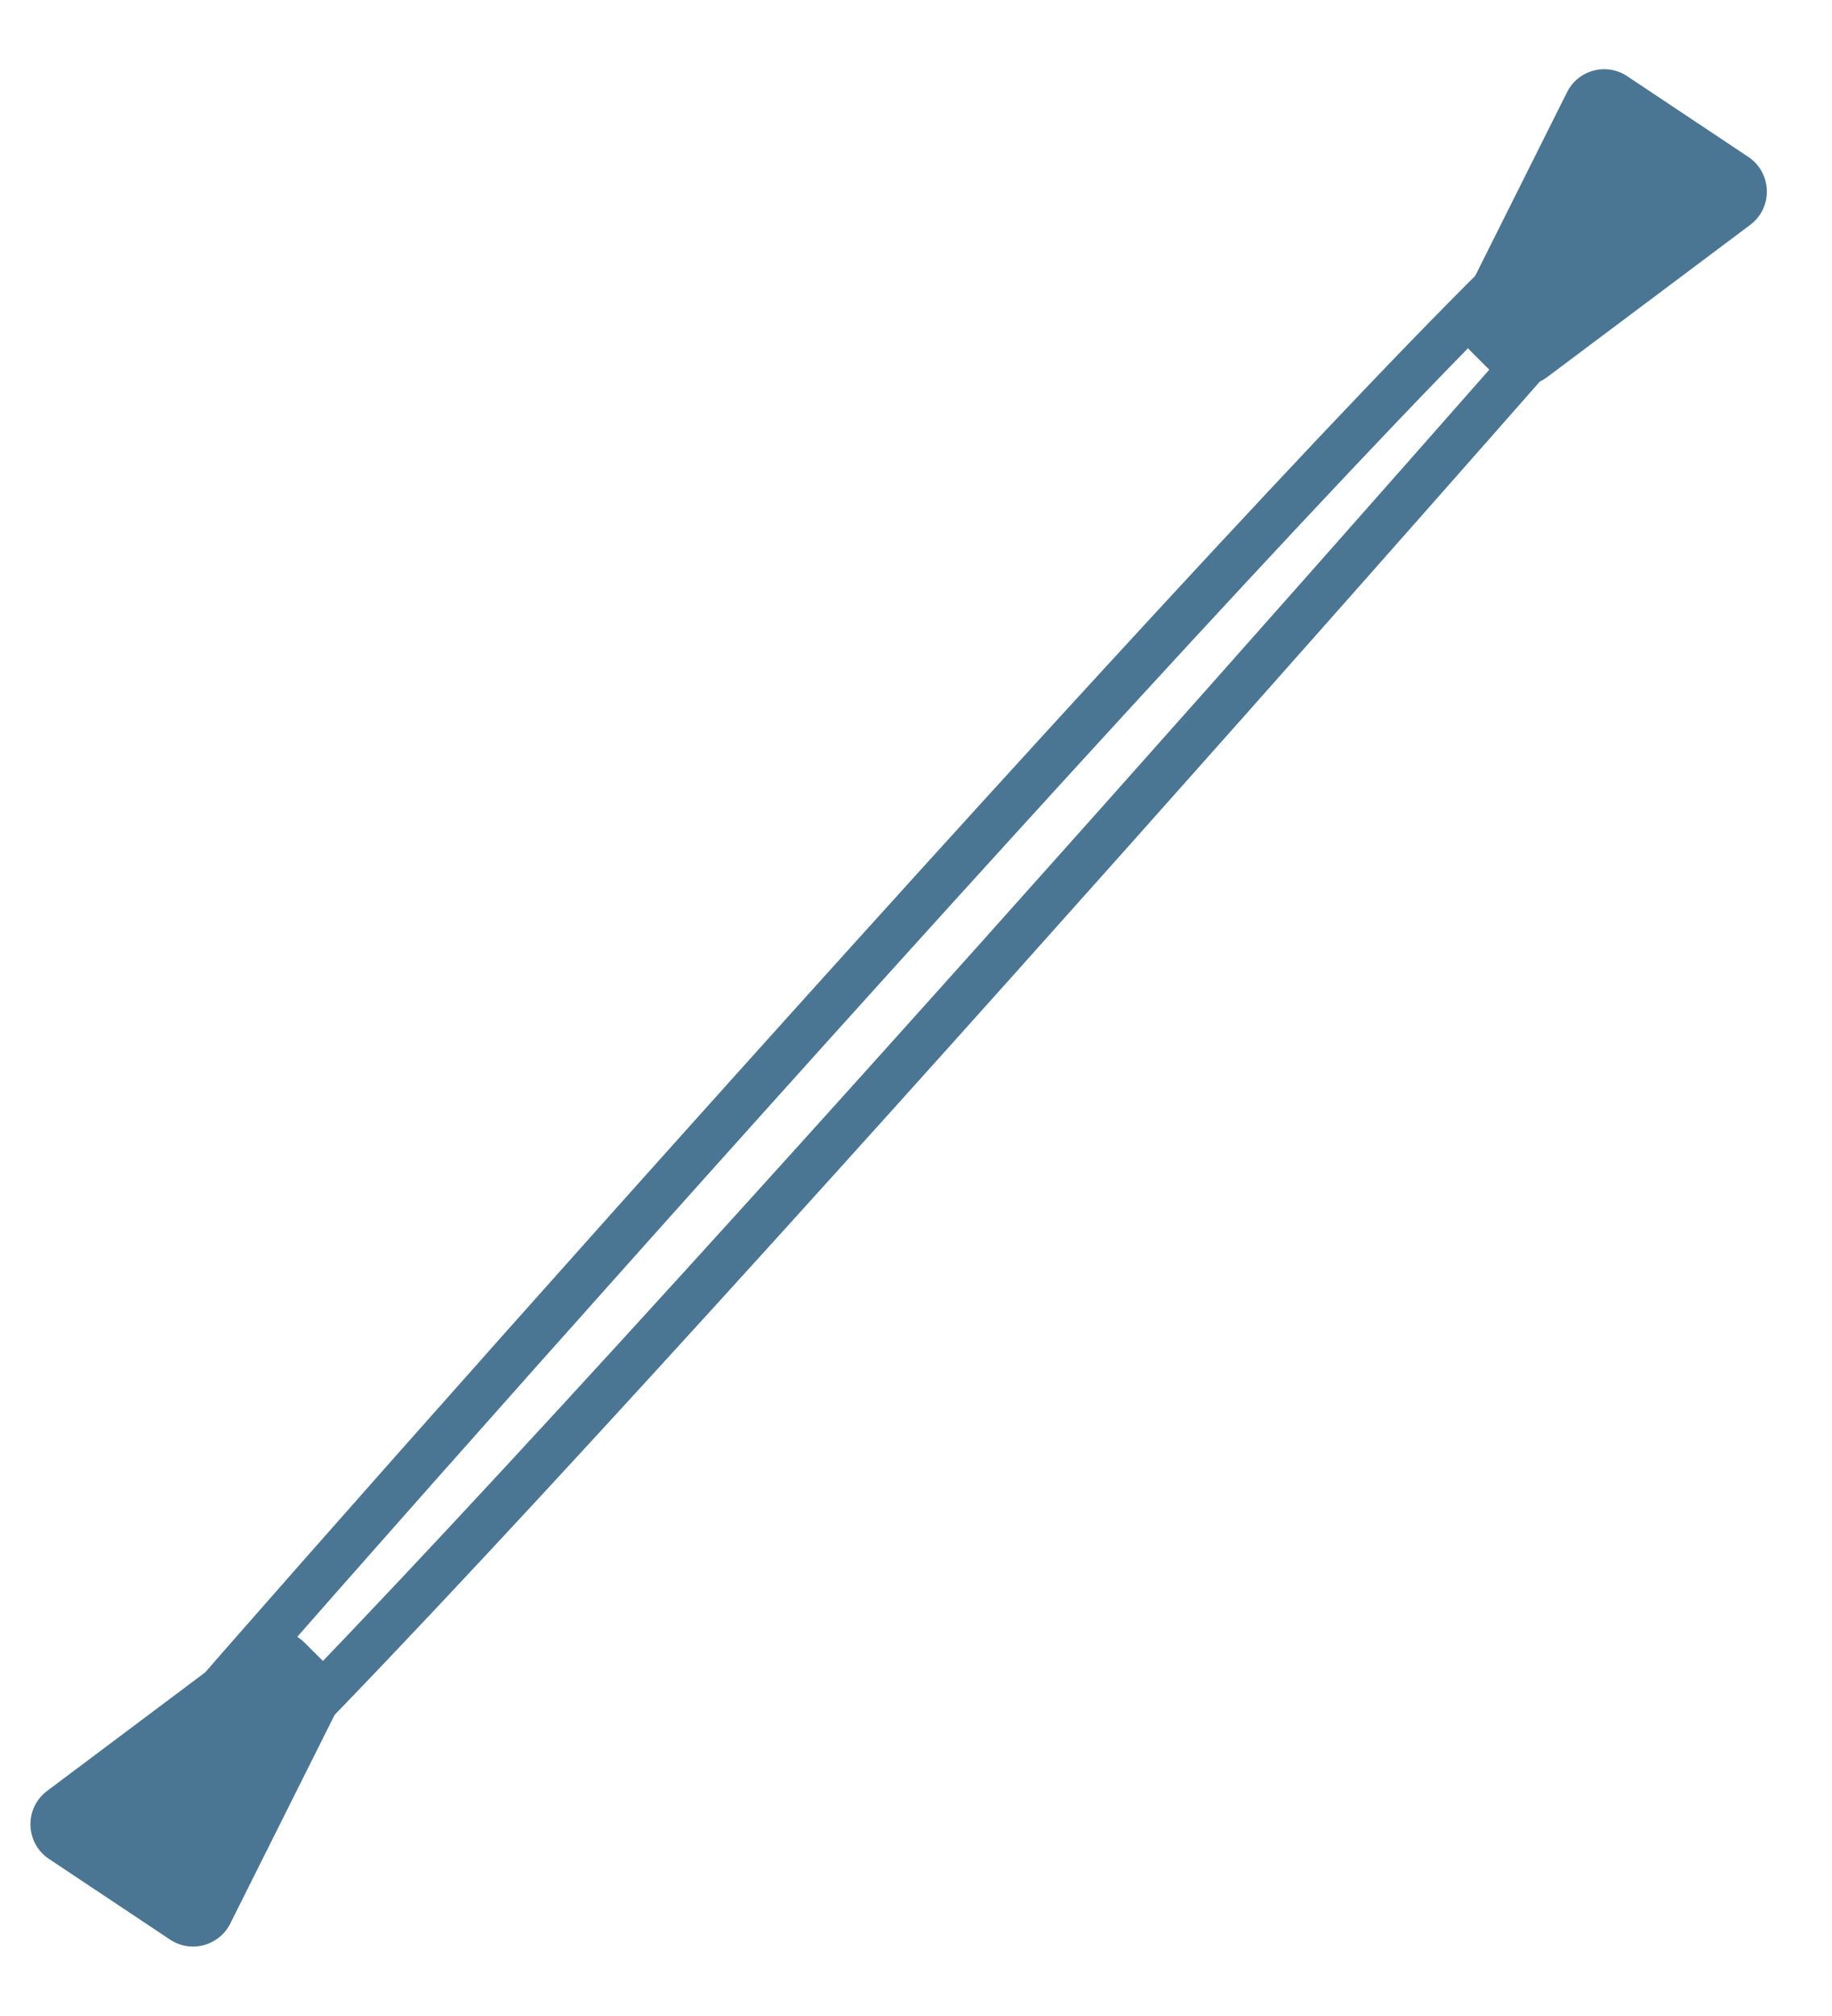 <?xml version="1.0" encoding="UTF-8"?> <svg xmlns="http://www.w3.org/2000/svg" width="20" height="22" viewBox="0 0 20 22" fill="none"><path d="M2 20C5.076 17.186 17.5 3 17.5 3L17 2.5C14.309 4.91 1.424 19.497 1.499 19.5L2 20Z" stroke="#4A7694" stroke-width="0.5" stroke-linejoin="bevel"></path><path d="M15.961 3.298L17.107 1.007C17.229 0.762 17.538 0.68 17.765 0.832L19.086 1.712C19.347 1.886 19.358 2.266 19.107 2.454L16.891 4.115C16.71 4.251 16.457 4.233 16.297 4.073L16.195 3.971L16.046 3.822C15.908 3.684 15.874 3.473 15.961 3.298Z" fill="#4A7694"></path><path d="M3.66 18.7L2.514 20.991C2.392 21.235 2.083 21.317 1.856 21.166L0.535 20.286C0.274 20.112 0.263 19.732 0.514 19.544L2.73 17.883C2.911 17.747 3.164 17.765 3.324 17.925L3.575 18.175C3.713 18.314 3.748 18.525 3.66 18.7Z" fill="#4A7694"></path></svg> 